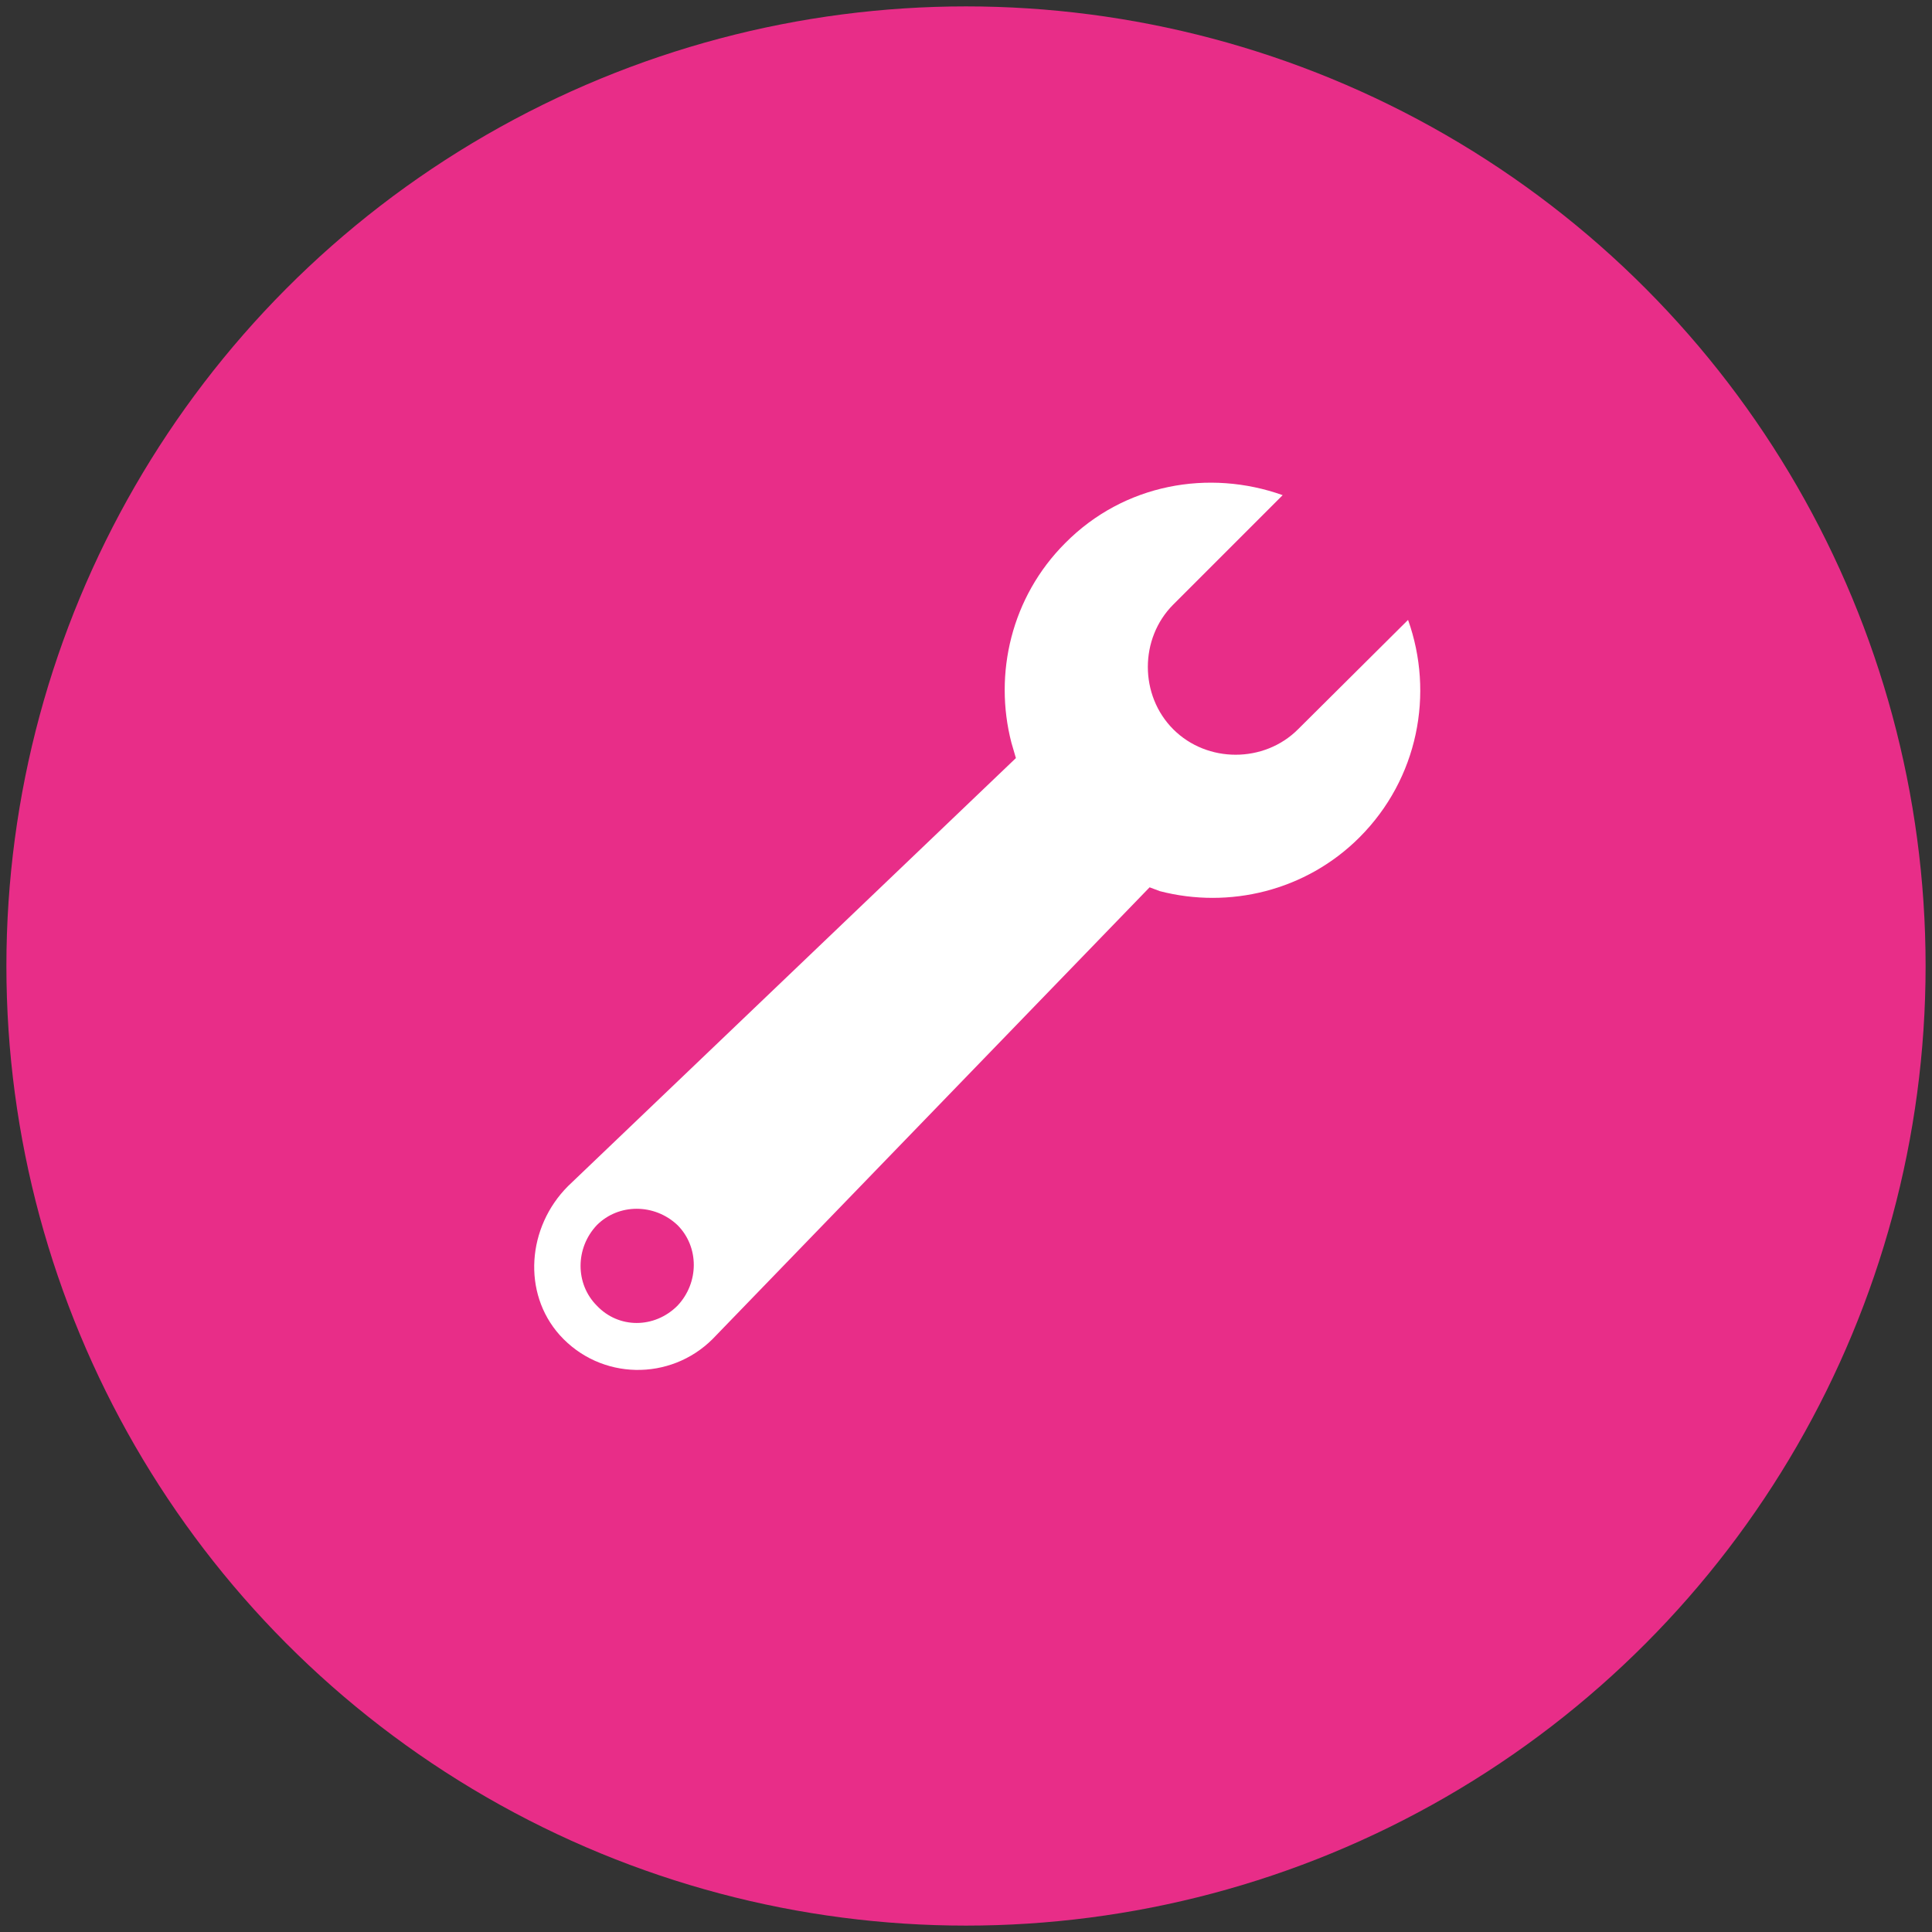 <?xml version="1.0" encoding="utf-8"?>
<!-- Generator: Adobe Illustrator 26.2.0, SVG Export Plug-In . SVG Version: 6.00 Build 0)  -->
<svg version="1.1" id="Livello_1" xmlns="http://www.w3.org/2000/svg" xmlns:xlink="http://www.w3.org/1999/xlink" x="0px" y="0px"
	 viewBox="0 0 302 302" style="enable-background:new 0 0 302 302;" xml:space="preserve">
<rect x="0" y="0" width="302" height="302" fill="#333333" stroke="none"/>
<style type="text/css">
	.st0{fill:#E82D88;}
	.st1{fill:#FFFFFF;}
</style>
<circle class="st0" cx="151" cy="151" r="150"/>
<path class="st1" d="M93.3,204.1c-3.4-3.4-3.4-9,0-12.6c3.4-3.4,9-3.4,12.6,0c3.4,3.4,3.4,9,0,12.6
	C102.3,207.7,96.7,207.7,93.3,204.1 M220.1,96.9L202.9,114c-5.3,5.3-14.2,5.3-19.5,0s-5.3-14.2,0-19.5l17.1-17.1
	c-11.5-4.1-24.8-1.8-34,7.5c-8.4,8.4-11.2,20.4-8.4,31.2l0.7,2.4l-70,66.9c-6.4,6.4-7.2,16.7-1.3,23.3c6.4,7.1,17.3,7.2,23.9,0.6
	l68.3-70.6l1.6,0.6c10.8,2.8,22.8,0,31.2-8.4C221.7,121.7,224.2,108.4,220.1,96.9"/>
</svg>
